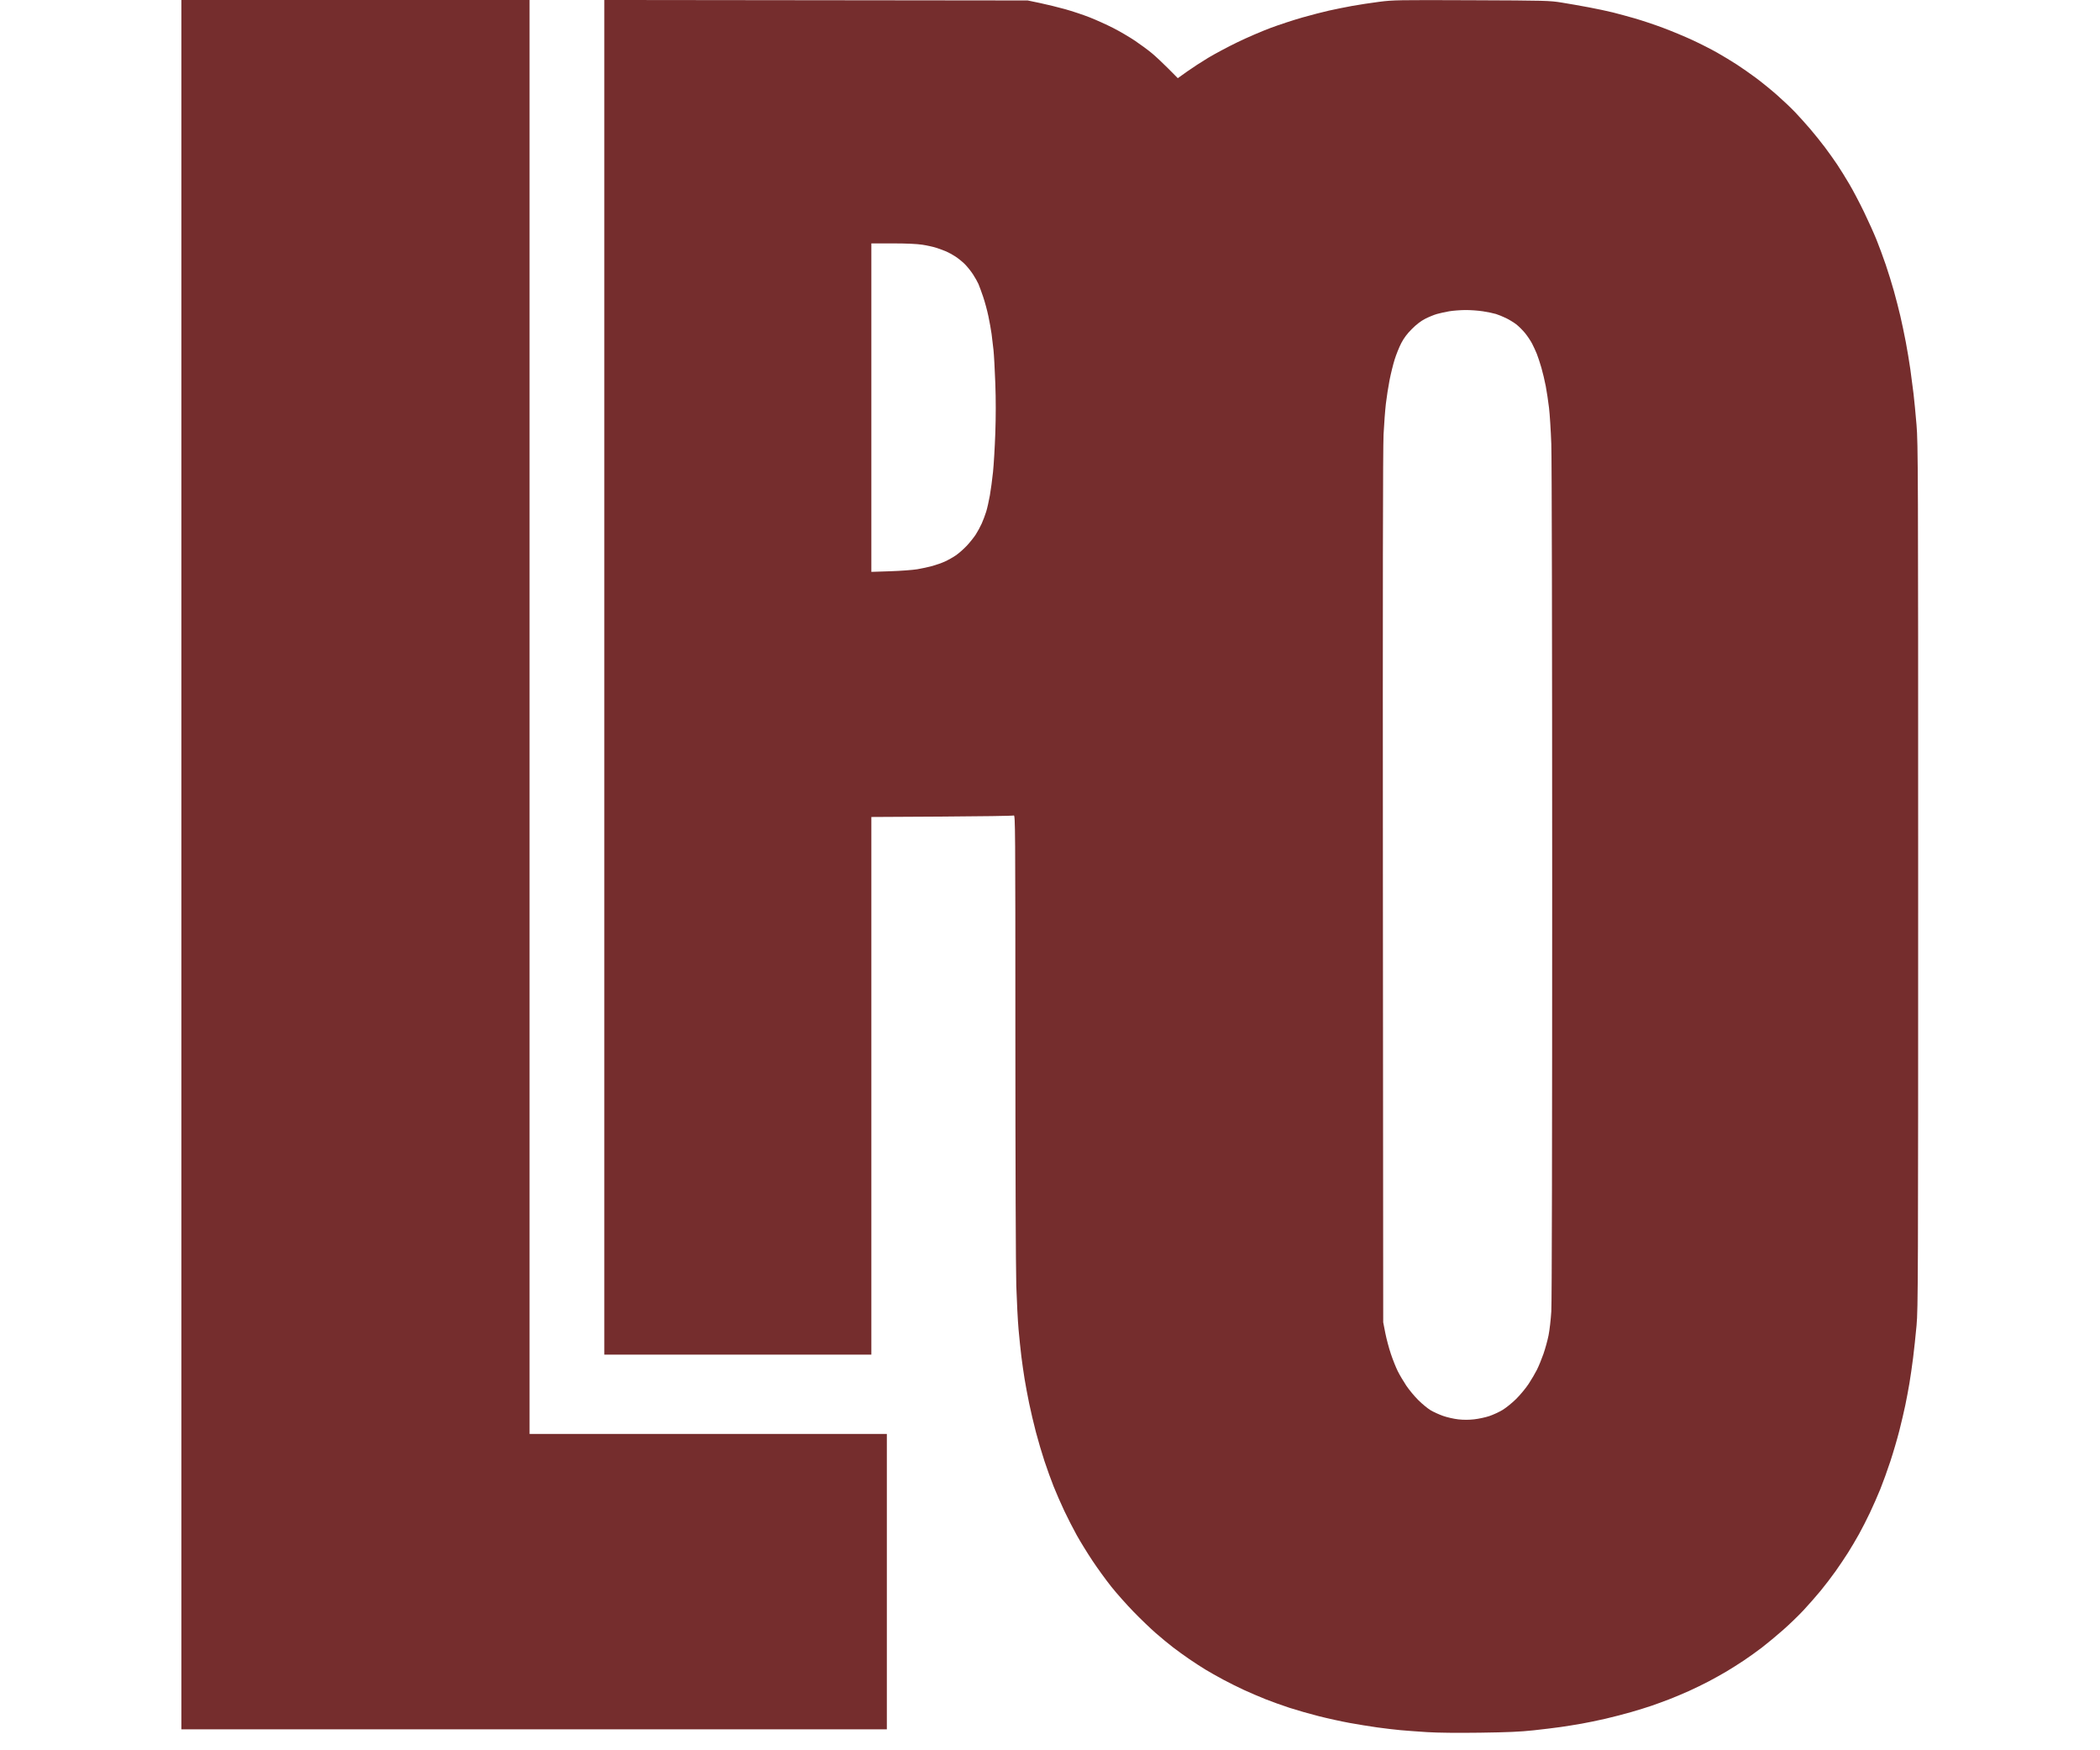 <svg xmlns="http://www.w3.org/2000/svg" xmlns:xlink="http://www.w3.org/1999/xlink" width="1800" zoomAndPan="magnify" viewBox="0 0 1350 1125" height="1500" preserveAspectRatio="xMidYMid meet" version="1.0"><path fill="#752d2d" d="M 116.602 555.762 L 116.602 1111.523 L 570.117 1111.523 L 570.117 921.68 L 340.43 921.68 L 340.43 0 L 116.602 0 Z M 388.477 435.344 L 388.477 870.703 L 560.156 870.703 L 560.156 525.121 L 605.418 524.867 C 630.316 524.73 651.145 524.41 651.707 524.16 C 652.684 523.727 652.734 530.699 652.742 666 C 652.75 746.516 653.004 816.188 653.328 826.465 C 653.648 836.453 654.309 849.109 654.797 854.59 C 655.285 860.066 656.094 867.848 656.594 871.875 C 657.094 875.902 658.016 882.363 658.645 886.23 C 659.273 890.098 660.605 897.215 661.602 902.051 C 662.598 906.883 664.555 915.191 665.949 920.508 C 667.34 925.824 669.809 934.191 671.434 939.102 C 673.055 944.012 675.727 951.395 677.367 955.508 C 679.008 959.621 682.094 966.68 684.227 971.191 C 686.359 975.703 689.938 982.691 692.172 986.719 C 694.41 990.746 698.957 998.129 702.273 1003.125 C 705.594 1008.121 711.078 1015.68 714.465 1019.922 C 717.855 1024.168 724.27 1031.387 728.723 1035.965 C 733.172 1040.547 739.586 1046.707 742.969 1049.66 C 746.352 1052.613 751.363 1056.746 754.102 1058.844 C 756.84 1060.941 761.586 1064.371 764.648 1066.465 C 767.711 1068.559 772.324 1071.555 774.902 1073.117 C 777.48 1074.684 782.621 1077.59 786.328 1079.574 C 790.035 1081.559 796.098 1084.578 799.805 1086.281 C 803.512 1087.984 809.707 1090.637 813.574 1092.176 C 817.441 1093.715 824.391 1096.207 829.012 1097.715 C 833.637 1099.219 842.07 1101.629 847.75 1103.066 C 853.43 1104.504 862.301 1106.453 867.465 1107.398 C 872.629 1108.344 880.68 1109.645 885.352 1110.297 C 890.023 1110.945 896.75 1111.742 900.293 1112.062 C 903.84 1112.387 911.566 1112.957 917.469 1113.332 C 924.277 1113.762 936.699 1113.895 951.453 1113.695 C 969.191 1113.453 977.348 1113.094 985.84 1112.172 C 991.965 1111.508 999.875 1110.543 1003.418 1110.031 C 1006.965 1109.52 1012.895 1108.57 1016.602 1107.918 C 1020.309 1107.27 1027.266 1105.832 1032.066 1104.727 C 1036.863 1103.617 1044.379 1101.672 1048.766 1100.398 C 1053.148 1099.129 1058.98 1097.32 1061.719 1096.379 C 1064.457 1095.441 1069.469 1093.609 1072.852 1092.309 C 1076.234 1091.008 1082.035 1088.578 1085.742 1086.906 C 1089.449 1085.234 1095.25 1082.406 1098.633 1080.617 C 1102.016 1078.828 1107.027 1076.035 1109.766 1074.414 C 1112.504 1072.793 1117.516 1069.625 1120.898 1067.379 C 1124.281 1065.129 1129.688 1061.254 1132.91 1058.77 C 1136.133 1056.285 1142.105 1051.324 1146.18 1047.746 C 1150.258 1044.164 1156.234 1038.398 1159.465 1034.926 C 1162.691 1031.453 1167.617 1025.844 1170.406 1022.461 C 1173.195 1019.078 1177.531 1013.406 1180.039 1009.863 C 1182.547 1006.316 1186.176 1000.914 1188.102 997.852 C 1190.027 994.789 1193.133 989.543 1195.004 986.188 C 1196.879 982.836 1200.047 976.641 1202.047 972.418 C 1204.047 968.199 1207.066 961.344 1208.754 957.184 C 1210.441 953.023 1213.348 944.98 1215.215 939.312 C 1217.078 933.645 1219.676 924.785 1220.988 919.629 C 1222.297 914.473 1224.023 907.09 1224.832 903.223 C 1225.637 899.355 1226.828 893.027 1227.48 889.16 C 1228.133 885.293 1229.199 877.91 1229.848 872.754 C 1230.496 867.598 1231.496 858.238 1232.066 851.953 C 1233.043 841.211 1233.105 823.961 1233.105 563.086 C 1233.105 300.742 1233.047 284.957 1232.047 273.047 C 1231.469 266.117 1230.605 257.152 1230.133 253.125 C 1229.66 249.098 1228.73 241.977 1228.066 237.305 C 1227.402 232.633 1226.082 224.723 1225.133 219.727 C 1224.18 214.73 1222.598 207.215 1221.621 203.027 C 1220.641 198.836 1218.785 191.645 1217.5 187.039 C 1216.219 182.438 1213.852 174.812 1212.246 170.098 C 1210.637 165.383 1207.984 158.207 1206.352 154.152 C 1204.719 150.094 1201.09 142.031 1198.285 136.23 C 1195.484 130.43 1191.25 122.387 1188.879 118.359 C 1186.512 114.332 1182.988 108.66 1181.051 105.762 C 1179.113 102.859 1175.547 97.852 1173.125 94.629 C 1170.699 91.406 1166.461 86.133 1163.707 82.91 C 1160.953 79.688 1156.586 74.836 1154.008 72.129 C 1151.426 69.418 1146.199 64.457 1142.383 61.102 C 1138.574 57.746 1132.508 52.812 1128.906 50.137 C 1125.309 47.461 1119.727 43.559 1116.504 41.469 C 1113.281 39.379 1107.594 35.938 1103.867 33.824 C 1100.141 31.707 1093.043 28.098 1088.094 25.805 C 1083.145 23.508 1074.59 19.949 1069.09 17.891 C 1063.586 15.836 1055.391 13.094 1050.879 11.801 C 1046.367 10.508 1040.039 8.793 1036.816 7.984 C 1033.594 7.18 1026.738 5.723 1021.582 4.746 C 1016.426 3.773 1008.516 2.383 1004.004 1.66 C 996.059 0.391 994.23 0.34 945.996 0.148 C 898.316 -0.043 895.781 0 886.582 1.168 C 881.297 1.84 873.387 3.051 869.004 3.855 C 864.621 4.66 858.004 5.996 854.297 6.824 C 850.59 7.648 842.945 9.633 837.305 11.23 C 831.664 12.828 822.438 15.855 816.797 17.957 C 811.156 20.059 801.531 24.215 795.41 27.188 C 789.285 30.164 780.848 34.66 776.66 37.18 C 772.469 39.695 766.371 43.668 763.102 46.004 L 757.16 50.246 L 751.09 44.121 C 747.75 40.754 743.043 36.34 740.625 34.312 C 738.207 32.281 733.266 28.633 729.645 26.199 C 726.023 23.766 719.652 20.039 715.484 17.922 C 711.32 15.805 704.551 12.75 700.445 11.137 C 696.34 9.527 689.266 7.172 684.723 5.902 C 680.18 4.637 672.906 2.855 668.555 1.945 L 660.645 0.293 L 524.559 0.141 L 388.477 -0.012 Z M 560.156 262.008 L 560.156 367.566 L 572.312 367.168 C 579 366.949 586.844 366.367 589.746 365.875 C 592.645 365.387 596.996 364.441 599.414 363.773 C 601.832 363.105 605.426 361.832 607.406 360.938 C 609.383 360.043 612.555 358.258 614.453 356.969 C 616.352 355.676 619.543 352.875 621.539 350.742 C 623.535 348.605 626.137 345.348 627.32 343.5 C 628.504 341.648 630.215 338.484 631.121 336.469 C 632.027 334.449 633.312 331.039 633.977 328.887 C 634.641 326.738 635.699 322.059 636.332 318.496 C 636.961 314.93 637.875 308.145 638.363 303.414 C 638.852 298.688 639.516 287.484 639.836 278.512 C 640.219 267.766 640.223 256.816 639.844 246.387 C 639.527 237.684 639 228.062 638.676 225 C 638.352 221.938 637.801 217.324 637.457 214.746 C 637.113 212.168 636.195 207.023 635.414 203.309 C 634.637 199.598 633.102 193.93 632 190.711 C 630.902 187.496 629.551 183.809 628.996 182.52 C 628.441 181.23 626.879 178.461 625.52 176.367 C 624.16 174.273 621.754 171.277 620.168 169.711 C 618.582 168.145 615.84 165.934 614.074 164.801 C 612.312 163.664 609.711 162.238 608.297 161.633 C 606.879 161.027 604.105 159.996 602.129 159.34 C 600.152 158.684 596.031 157.77 592.969 157.301 C 589.32 156.746 582.703 156.449 573.781 156.449 L 560.156 156.445 Z M 931.594 200.086 C 929.152 200.5 925.594 201.285 923.684 201.836 C 921.777 202.387 918.367 203.789 916.113 204.953 C 913.371 206.367 910.551 208.531 907.605 211.492 C 904.492 214.617 902.488 217.293 900.777 220.605 C 899.445 223.184 897.535 227.93 896.535 231.152 C 895.531 234.375 894.062 240.344 893.27 244.414 C 892.473 248.488 891.426 255.211 890.938 259.355 C 890.449 263.504 889.77 272.43 889.43 279.199 C 889 287.633 888.871 379.332 889.008 570.703 L 889.207 849.902 L 890.508 856.594 C 891.223 860.277 892.84 866.371 894.102 870.145 C 895.363 873.914 897.367 878.941 898.555 881.32 C 899.742 883.699 902.199 887.863 904.012 890.578 C 905.824 893.293 909.328 897.512 911.793 899.953 C 914.262 902.395 917.781 905.297 919.613 906.398 C 921.449 907.504 925.055 909.152 927.629 910.062 C 930.199 910.973 934.598 911.977 937.398 912.293 C 940.836 912.68 944.27 912.672 947.707 912.277 C 950.574 911.953 954.922 911.02 957.367 910.203 C 959.816 909.387 963.66 907.617 965.91 906.266 C 968.164 904.914 972.133 901.699 974.73 899.121 C 977.328 896.543 980.926 892.191 982.727 889.453 C 984.531 886.715 986.938 882.605 988.074 880.328 C 989.215 878.047 991.086 873.484 992.23 870.191 C 993.379 866.895 994.852 861.531 995.508 858.27 C 996.16 855.004 996.953 848.098 997.27 842.914 C 997.629 837.012 997.836 734.051 997.828 567.188 C 997.82 412.367 997.586 294.379 997.266 285.352 C 996.961 276.812 996.309 266.395 995.809 262.207 C 995.312 258.016 994.371 251.754 993.719 248.285 C 993.066 244.82 991.781 239.414 990.867 236.273 C 989.953 233.137 988.648 229.184 987.973 227.492 C 987.293 225.801 985.961 222.898 985.016 221.047 C 984.07 219.191 982.016 216.098 980.453 214.172 C 978.887 212.246 976.297 209.668 974.691 208.441 C 973.09 207.215 970.133 205.418 968.125 204.449 C 966.117 203.477 963.219 202.293 961.68 201.82 C 960.145 201.344 956.383 200.562 953.32 200.09 C 950.258 199.613 945.117 199.25 941.895 199.281 C 938.672 199.312 934.035 199.676 931.594 200.086 " fill-opacity="1" fill-rule="evenodd"/></svg>